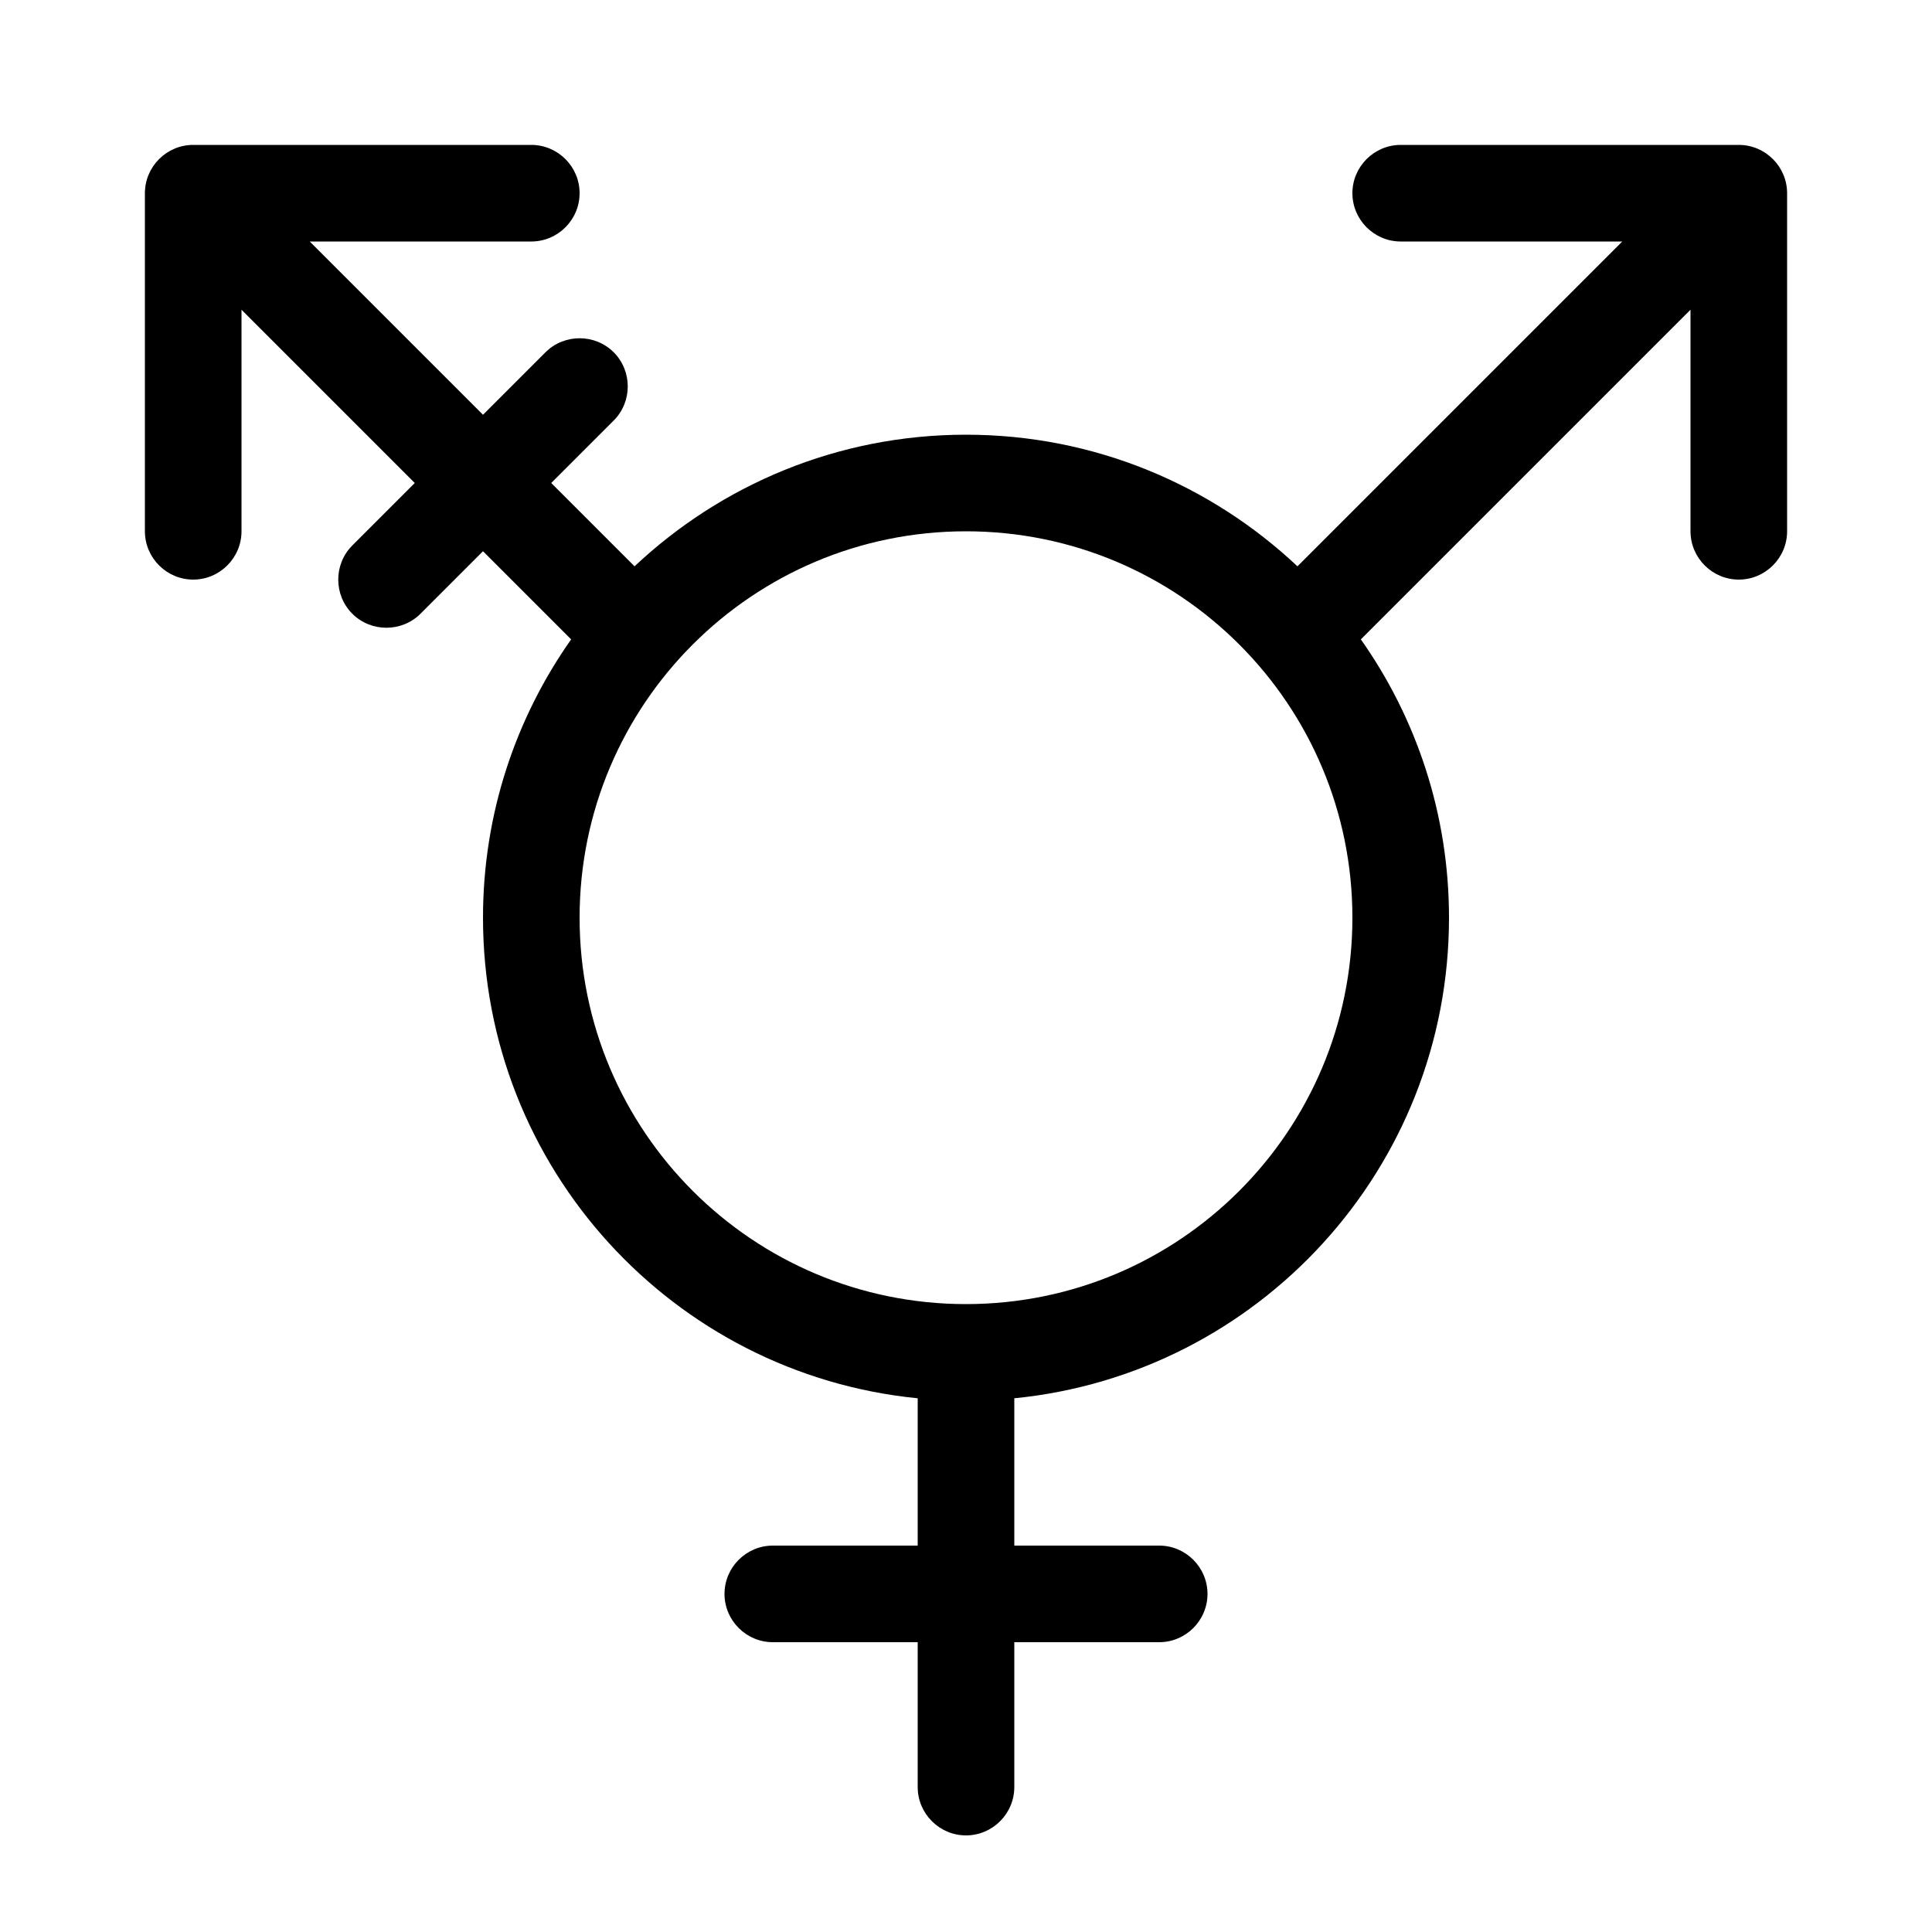 <svg xmlns="http://www.w3.org/2000/svg" viewBox="0 0 640 640"><!--! Font Awesome Pro 7.1.0 by @fontawesome - https://fontawesome.com License - https://fontawesome.com/license (Commercial License) Copyright 2025 Fonticons, Inc. --><path fill="currentColor" d="M192 64C192 72.8 184.8 80 176 80L102.6 80L160 137.4L180.7 116.7C186.9 110.5 197.1 110.5 203.3 116.7C209.5 122.9 209.5 133.1 203.3 139.3L182.6 160L210.2 187.6C238.9 160.6 277.5 144 320 144C362.5 144 401.1 160.6 429.8 187.6L537.4 80L464 80C455.2 80 448 72.8 448 64C448 55.2 455.2 48 464 48L576 48C584.8 48 592 55.2 592 64L592 176C592 184.8 584.8 192 576 192C567.2 192 560 184.8 560 176L560 102.6L450.8 211.8C469.2 237.9 480 269.7 480 304C480 387 416.9 455.2 336 463.2L336 512L384 512C392.8 512 400 519.2 400 528C400 536.8 392.8 544 384 544L336 544L336 592C336 600.8 328.8 608 320 608C311.2 608 304 600.8 304 592L304 544L256 544C247.2 544 240 536.8 240 528C240 519.2 247.2 512 256 512L304 512L304 463.2C223.1 455.2 160 387 160 304C160 269.7 170.8 237.9 189.2 211.8L160 182.6L139.3 203.3C133.1 209.5 122.9 209.5 116.7 203.3C110.5 197.1 110.5 186.9 116.7 180.7L137.4 160L80 102.6L80 176C80 184.8 72.8 192 64 192C55.2 192 48 184.8 48 176L48 64C48 55.2 55.2 48 64 48L176 48C184.8 48 192 55.2 192 64zM320 432C390.7 432 448 374.7 448 304C448 233.3 390.7 176 320 176C249.3 176 192 233.3 192 304C192 374.7 249.3 432 320 432z"/></svg>